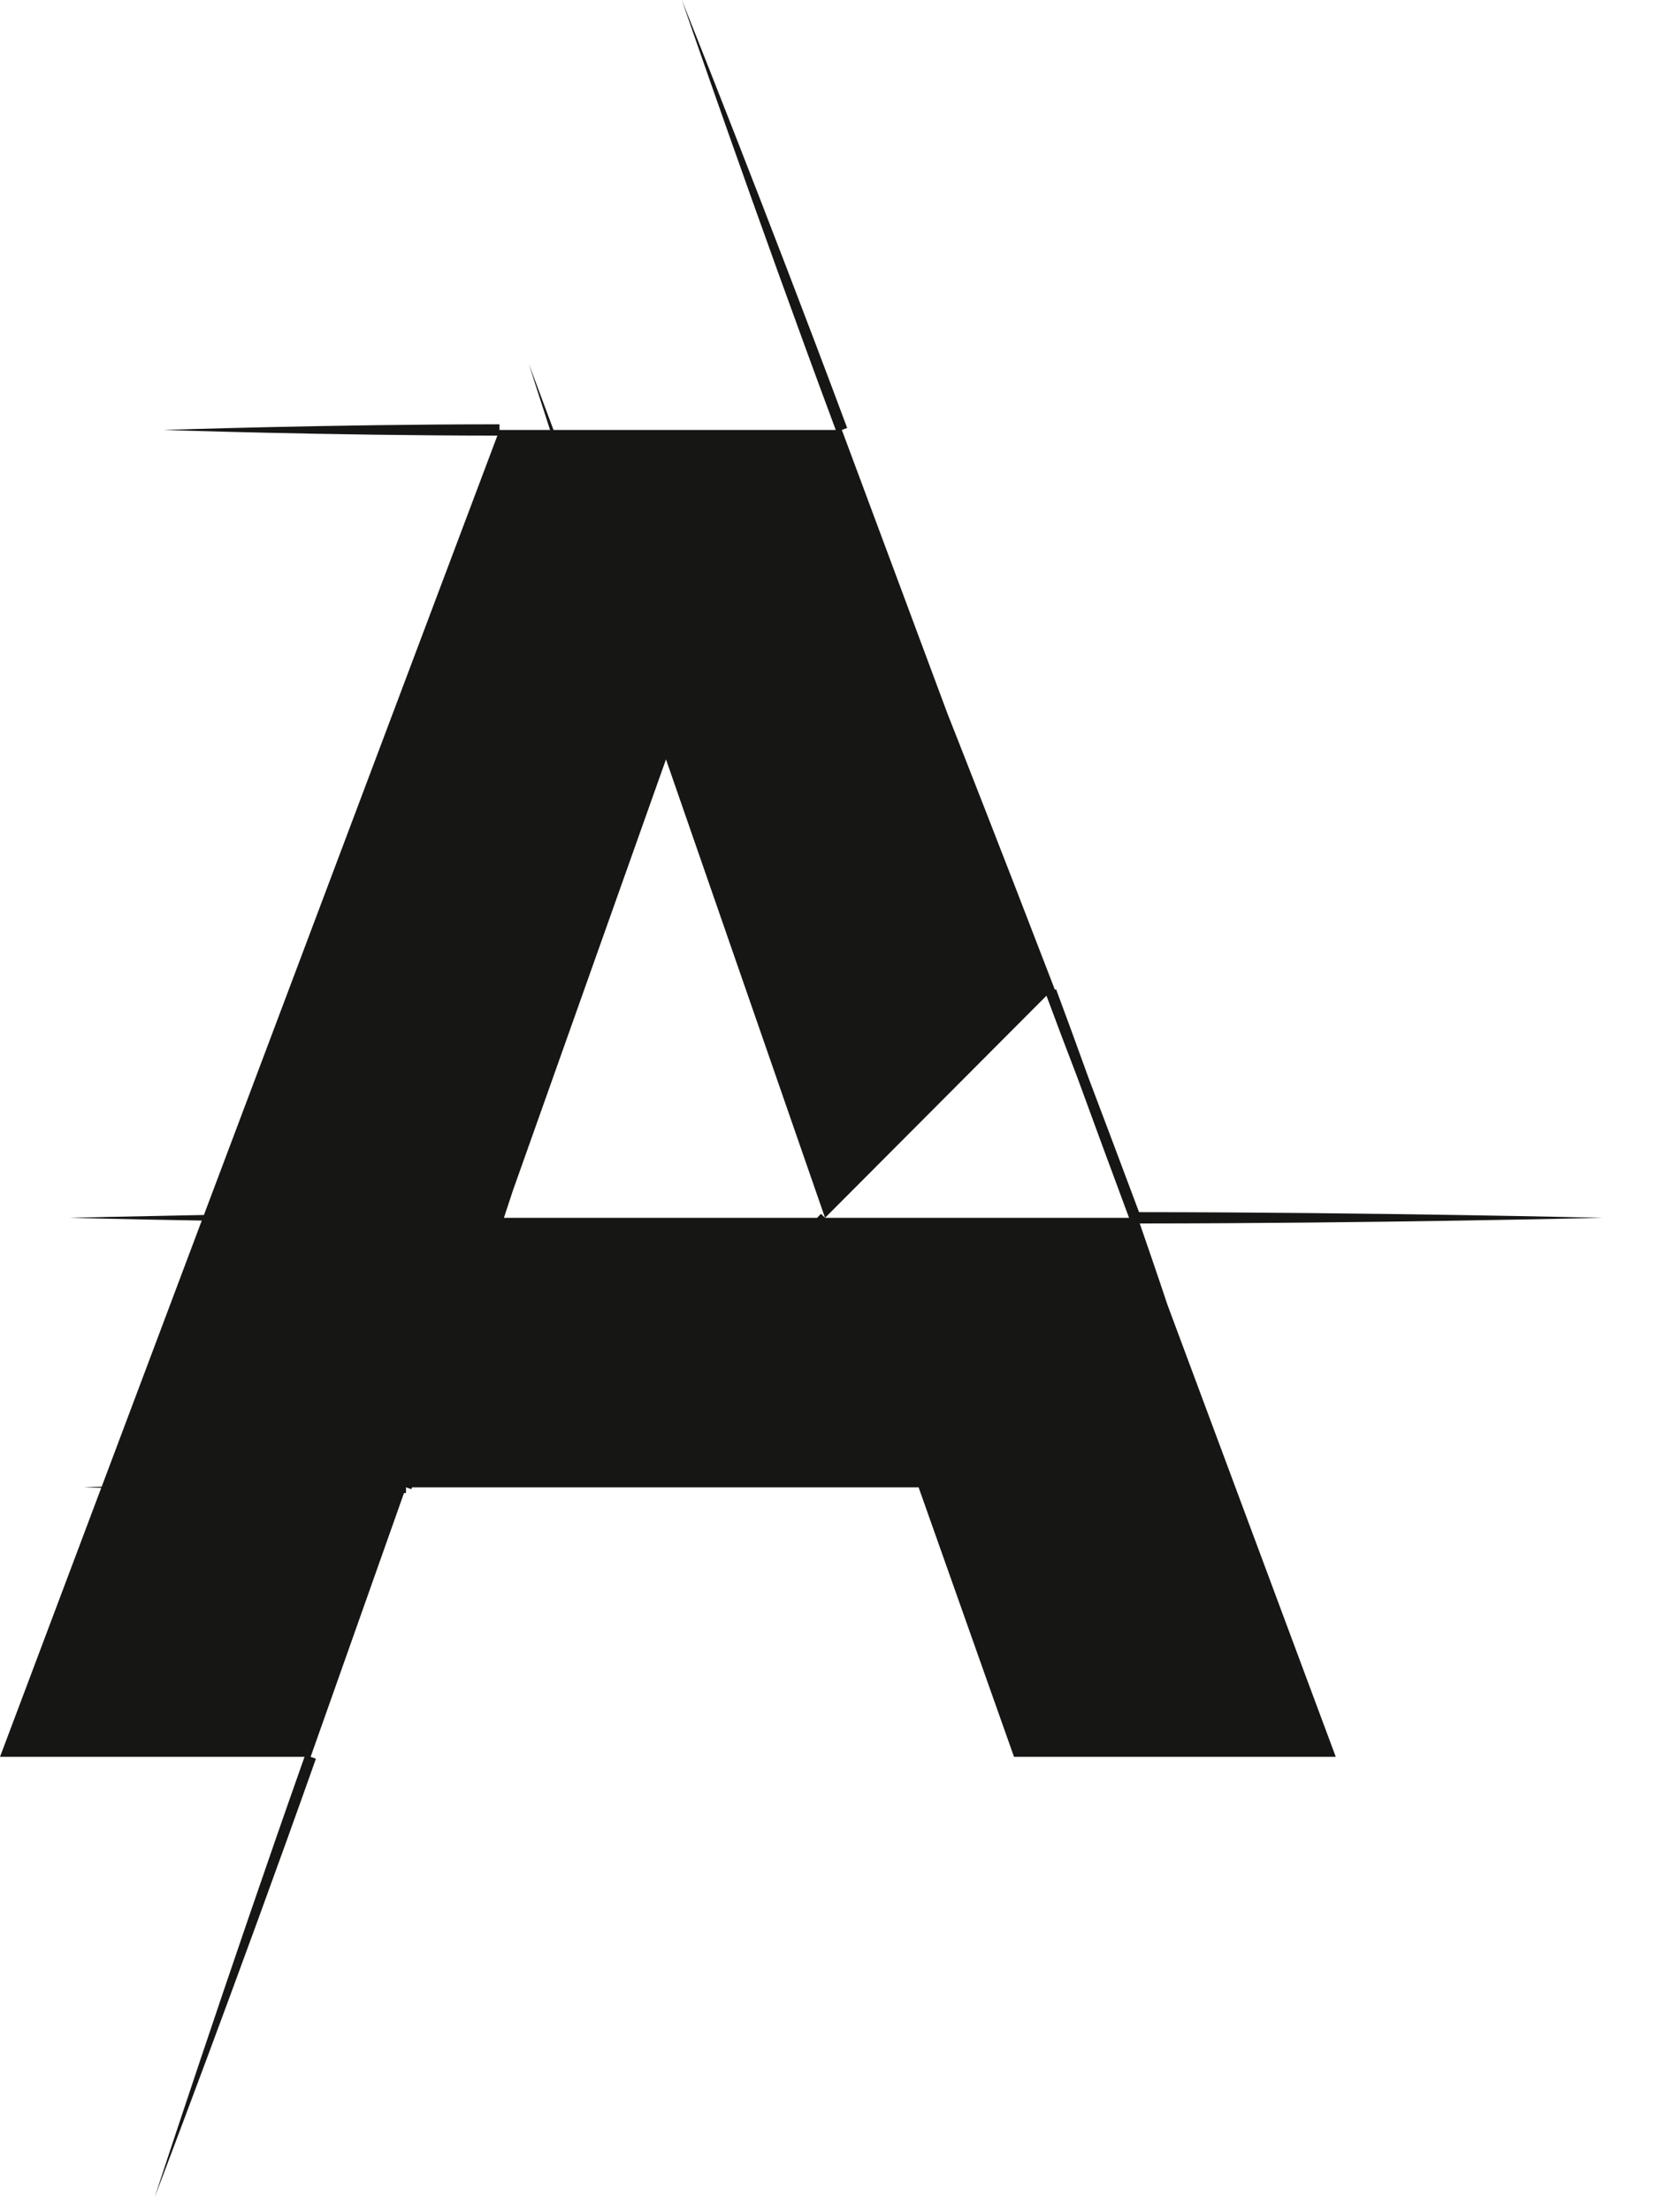 <?xml version="1.0" encoding="utf-8"?>
<svg xmlns="http://www.w3.org/2000/svg" fill="none" height="100%" overflow="visible" preserveAspectRatio="none" style="display: block;" viewBox="0 0 19 25" width="100%">
<path d="M13.201 14.744C13.201 14.744 13.082 14.386 12.89 13.832C15.517 13.831 18.125 13.768 18.125 13.768C18.125 13.768 15.511 13.705 12.882 13.704C12.691 13.192 12.498 12.681 12.311 12.187C12.193 11.86 12.07 11.522 11.944 11.184L11.93 11.189C11.298 9.544 10.792 8.261 10.717 8.072L9.521 4.861L9.581 4.838C8.676 2.408 7.711 0 7.711 0C7.711 0 8.55 2.438 9.452 4.861H6.26C6.088 4.399 5.982 4.118 5.982 4.118C5.982 4.118 6.071 4.4 6.221 4.861H5.649V4.797C3.75 4.797 1.849 4.861 1.849 4.861C1.849 4.861 3.733 4.924 5.625 4.925L2.306 13.736C1.394 13.753 0.786 13.768 0.786 13.768C0.786 13.768 1.384 13.784 2.282 13.799L1.15 16.808C1.02 16.812 0.946 16.815 0.946 16.815C0.946 16.815 1.017 16.817 1.145 16.821L0 19.862H3.444C2.566 22.345 1.749 24.842 1.749 24.842C1.749 24.842 2.691 22.374 3.573 19.883L3.513 19.862L4.569 16.879H4.592V16.815L4.652 16.836L4.66 16.815H10.389L11.468 19.862H15.107L13.198 14.737L13.201 14.744ZM9.285 13.723L9.241 13.768H5.699C5.734 13.66 5.769 13.558 5.799 13.464L7.532 8.585L9.331 13.768L9.285 13.723ZM9.331 13.768L11.835 11.257C11.951 11.569 12.069 11.882 12.185 12.183C12.374 12.7 12.57 13.234 12.769 13.768H9.331Z" fill="#161615" id="Path 437"/>
</svg>